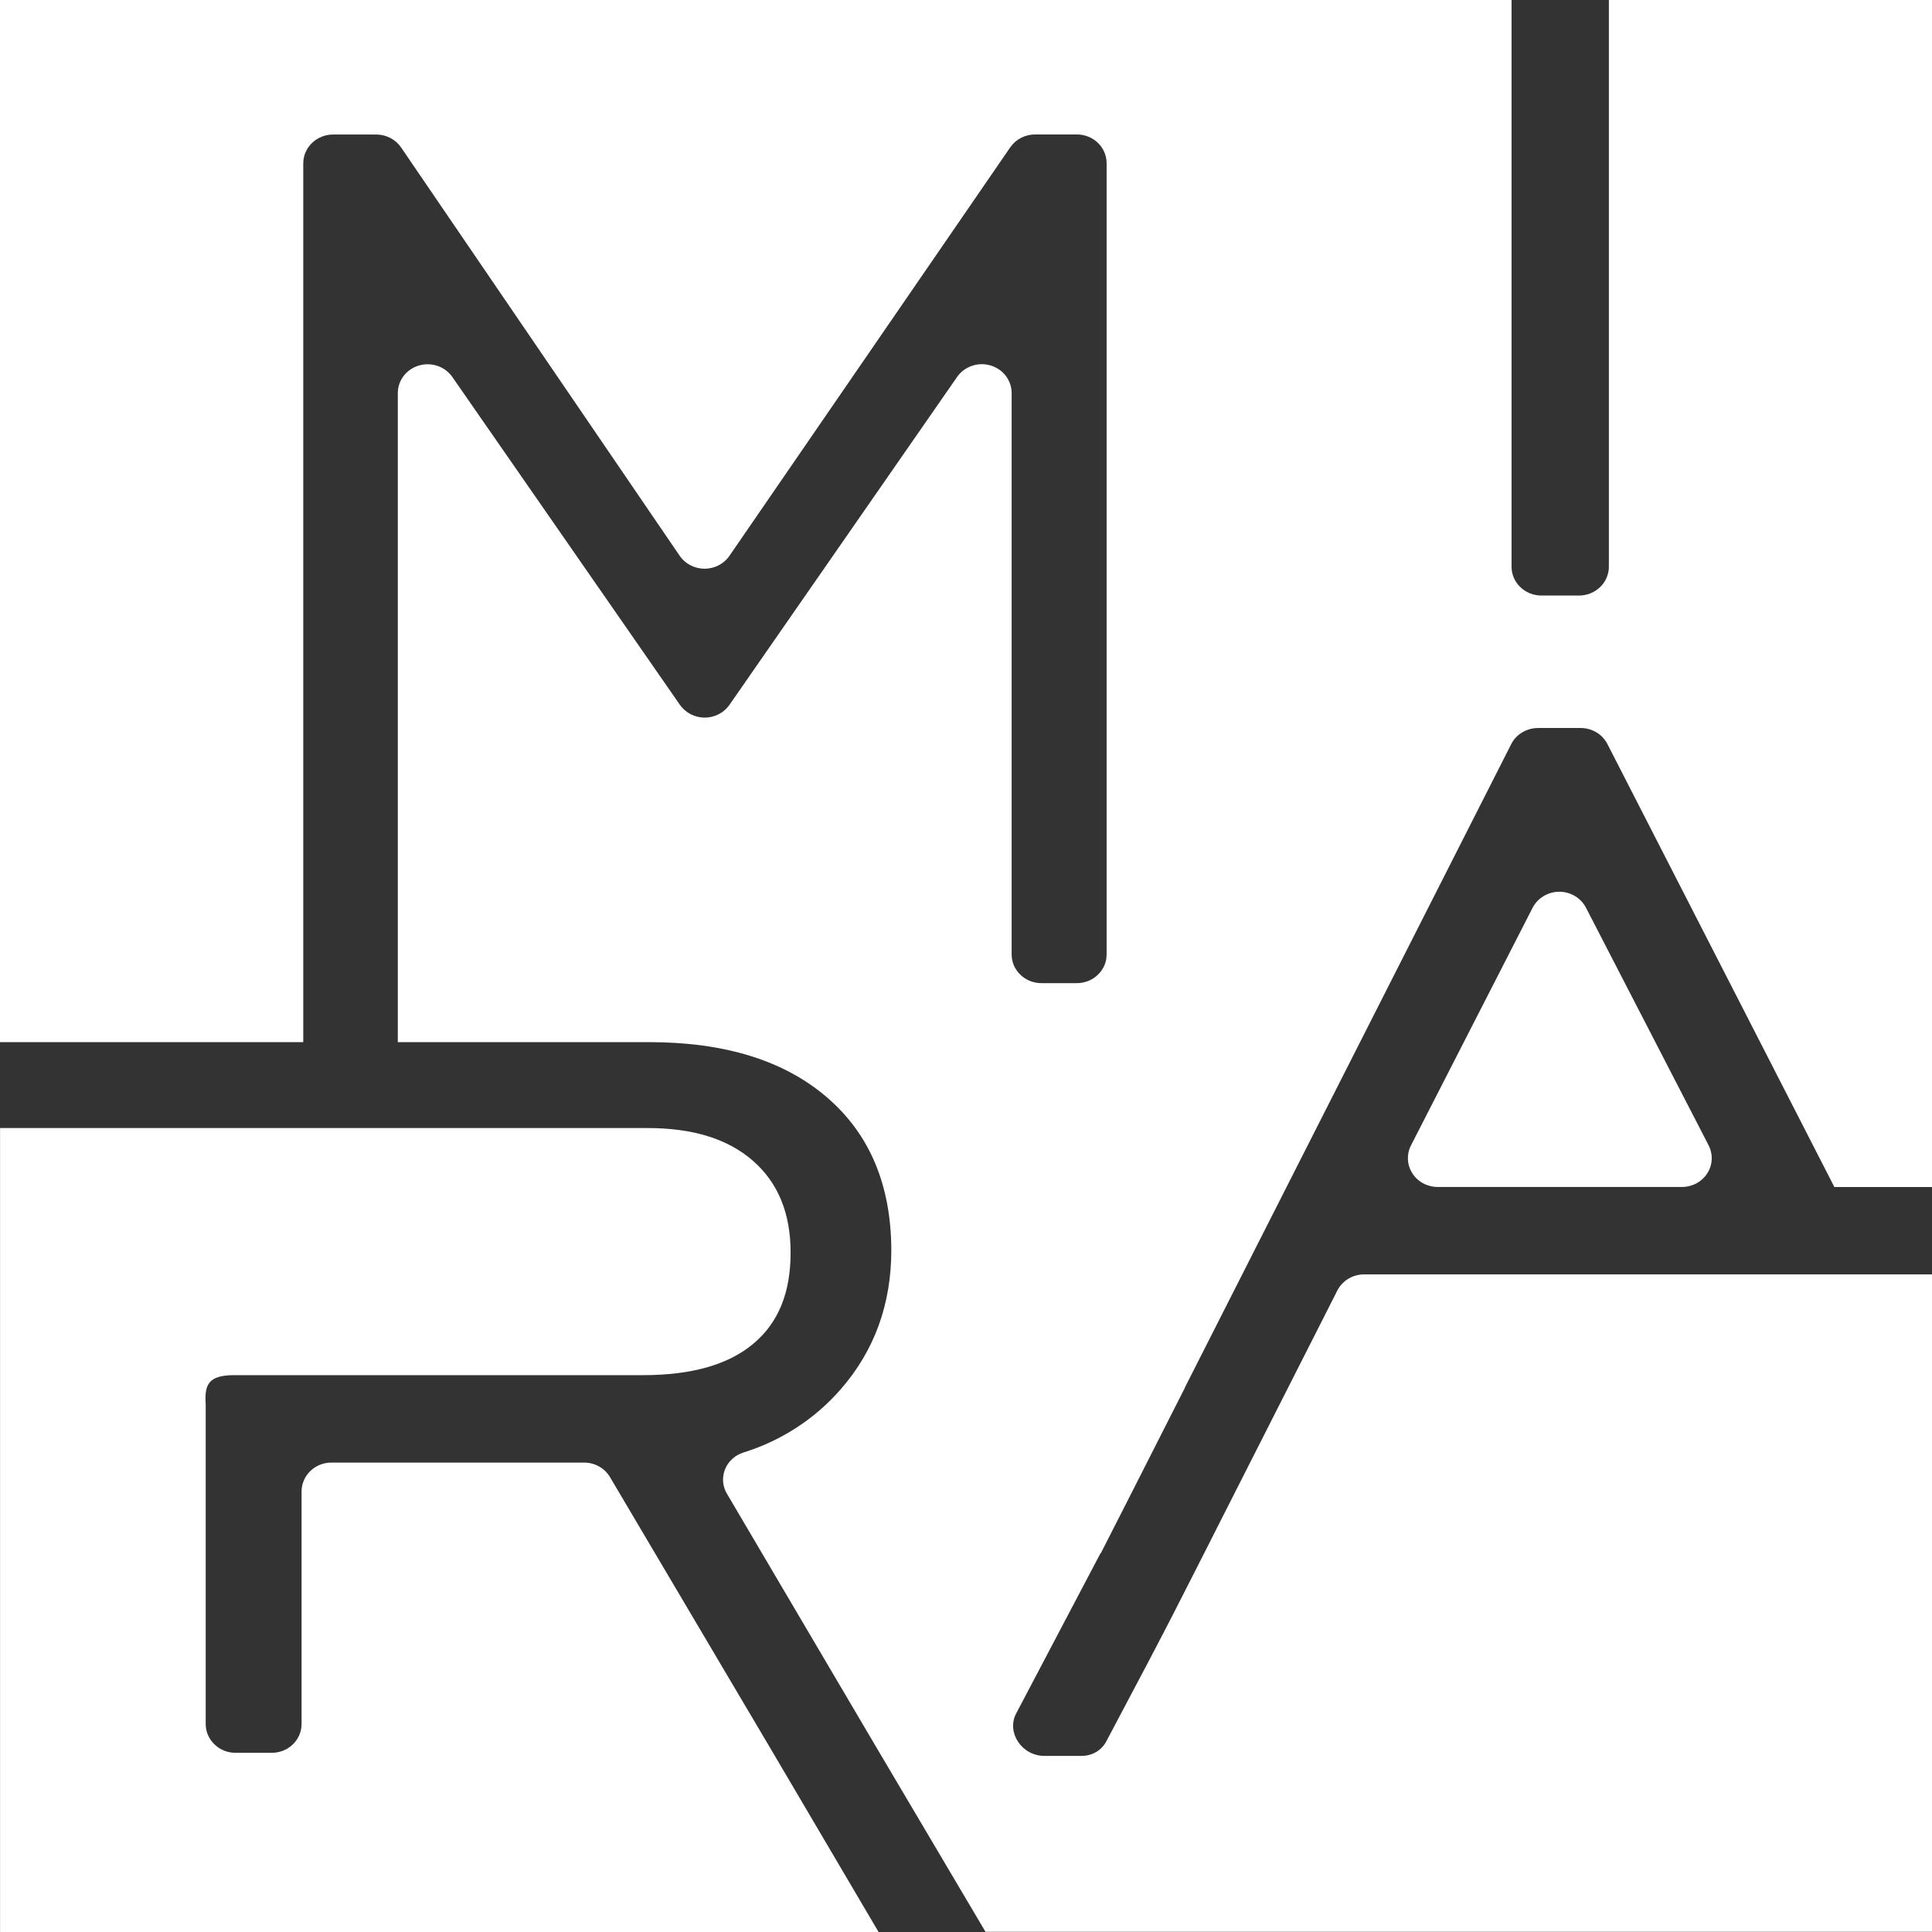 <?xml version="1.0" encoding="UTF-8"?> <svg xmlns="http://www.w3.org/2000/svg" width="32" height="32" viewBox="0 0 32 32" fill="none"><rect x="0" y="0" width="32" height="32" fill="#333333" stroke="none"/> <path d="M27.858 19.66C27.943 19.66 28.025 19.639 28.099 19.6C28.172 19.56 28.234 19.503 28.278 19.434C28.322 19.365 28.348 19.286 28.351 19.205C28.355 19.124 28.337 19.043 28.3 18.97L26.269 15.035C26.228 14.956 26.165 14.889 26.087 14.842C26.009 14.795 25.919 14.77 25.827 14.77C25.735 14.77 25.645 14.795 25.567 14.842C25.489 14.889 25.426 14.956 25.385 15.035L23.37 18.972C23.333 19.045 23.316 19.125 23.32 19.206C23.324 19.287 23.349 19.366 23.394 19.435C23.438 19.504 23.5 19.561 23.573 19.6C23.646 19.639 23.729 19.66 23.812 19.66H27.858Z" fill="white"></path> <path d="M0.001 18.685V32H14.552L12.787 29.003L10.103 24.465C10.06 24.392 9.997 24.331 9.922 24.289C9.847 24.247 9.761 24.225 9.675 24.225H5.489C5.424 24.225 5.36 24.237 5.3 24.261C5.24 24.285 5.186 24.32 5.14 24.365C5.094 24.409 5.058 24.462 5.033 24.52C5.008 24.577 4.995 24.64 4.995 24.702V28.555C4.995 28.681 4.943 28.803 4.851 28.892C4.758 28.982 4.633 29.032 4.502 29.032H3.901C3.77 29.032 3.644 28.982 3.552 28.892C3.459 28.803 3.407 28.681 3.407 28.555V23.256C3.384 22.924 3.463 22.787 3.847 22.777H10.648C11.452 22.777 12.06 22.605 12.473 22.26C12.889 21.916 13.095 21.415 13.095 20.748C13.095 20.097 12.889 19.592 12.473 19.228C12.057 18.864 11.479 18.684 10.727 18.684H0.001V18.685Z" fill="white"></path> <path d="M32 21.108H22.594C22.502 21.108 22.411 21.133 22.333 21.18C22.255 21.227 22.192 21.294 22.151 21.374L20.731 24.175L20.727 24.182C19.254 27.087 19.507 26.608 18.322 28.846C18.283 28.918 18.225 28.978 18.153 29.02C18.081 29.062 17.999 29.083 17.915 29.083H17.297C16.924 29.083 16.666 28.694 16.831 28.38L18.227 25.728H18.232L18.642 24.924L19.625 22.987V22.982L25.03 12.326C25.07 12.245 25.133 12.178 25.212 12.131C25.29 12.084 25.38 12.059 25.473 12.058H26.181C26.273 12.058 26.363 12.083 26.442 12.13C26.52 12.177 26.583 12.244 26.624 12.324L30.383 19.661H32V0H26.648V9.387C26.648 9.513 26.596 9.635 26.503 9.724C26.411 9.813 26.285 9.864 26.154 9.864H25.53C25.399 9.864 25.273 9.813 25.181 9.724C25.088 9.635 25.036 9.513 25.036 9.387V0H0V17.261H5.023V2.705C5.023 2.579 5.075 2.457 5.168 2.368C5.261 2.278 5.386 2.228 5.517 2.228H6.231C6.313 2.228 6.393 2.248 6.465 2.285C6.537 2.322 6.598 2.376 6.643 2.442L11.258 9.206C11.303 9.272 11.364 9.325 11.436 9.363C11.508 9.4 11.588 9.42 11.67 9.42C11.752 9.42 11.832 9.4 11.904 9.363C11.976 9.325 12.037 9.272 12.082 9.206L16.733 2.44C16.779 2.374 16.84 2.32 16.912 2.283C16.983 2.246 17.063 2.227 17.145 2.227H17.836C17.967 2.227 18.092 2.277 18.185 2.366C18.277 2.456 18.329 2.577 18.329 2.704V15.807C18.329 15.87 18.317 15.932 18.292 15.99C18.267 16.047 18.231 16.1 18.185 16.144C18.139 16.189 18.085 16.224 18.025 16.248C17.965 16.271 17.901 16.284 17.836 16.284H17.249C17.184 16.284 17.12 16.271 17.06 16.248C17 16.224 16.946 16.189 16.9 16.144C16.854 16.1 16.818 16.047 16.793 15.99C16.768 15.932 16.756 15.87 16.756 15.807V6.509C16.756 6.407 16.721 6.307 16.659 6.225C16.596 6.143 16.507 6.083 16.406 6.053C16.305 6.023 16.197 6.025 16.097 6.06C15.997 6.094 15.912 6.158 15.853 6.243L12.082 11.675C12.037 11.739 11.976 11.793 11.904 11.83C11.833 11.866 11.753 11.886 11.672 11.886C11.591 11.886 11.511 11.866 11.44 11.83C11.368 11.793 11.307 11.739 11.262 11.675L7.492 6.244C7.433 6.159 7.347 6.095 7.248 6.061C7.148 6.027 7.04 6.024 6.939 6.054C6.837 6.084 6.749 6.144 6.686 6.226C6.623 6.308 6.589 6.408 6.589 6.51V17.261H10.748C12.004 17.261 12.986 17.565 13.694 18.173C14.402 18.78 14.759 19.623 14.763 20.703C14.763 21.599 14.485 22.367 13.928 23.007C13.501 23.5 12.939 23.865 12.305 24.061C12.237 24.084 12.175 24.12 12.124 24.169C12.072 24.217 12.032 24.276 12.007 24.341C11.982 24.406 11.972 24.476 11.977 24.545C11.983 24.614 12.005 24.682 12.041 24.742L14.492 28.902L16.323 31.997H32V21.108Z" fill="white"></path> </svg> 